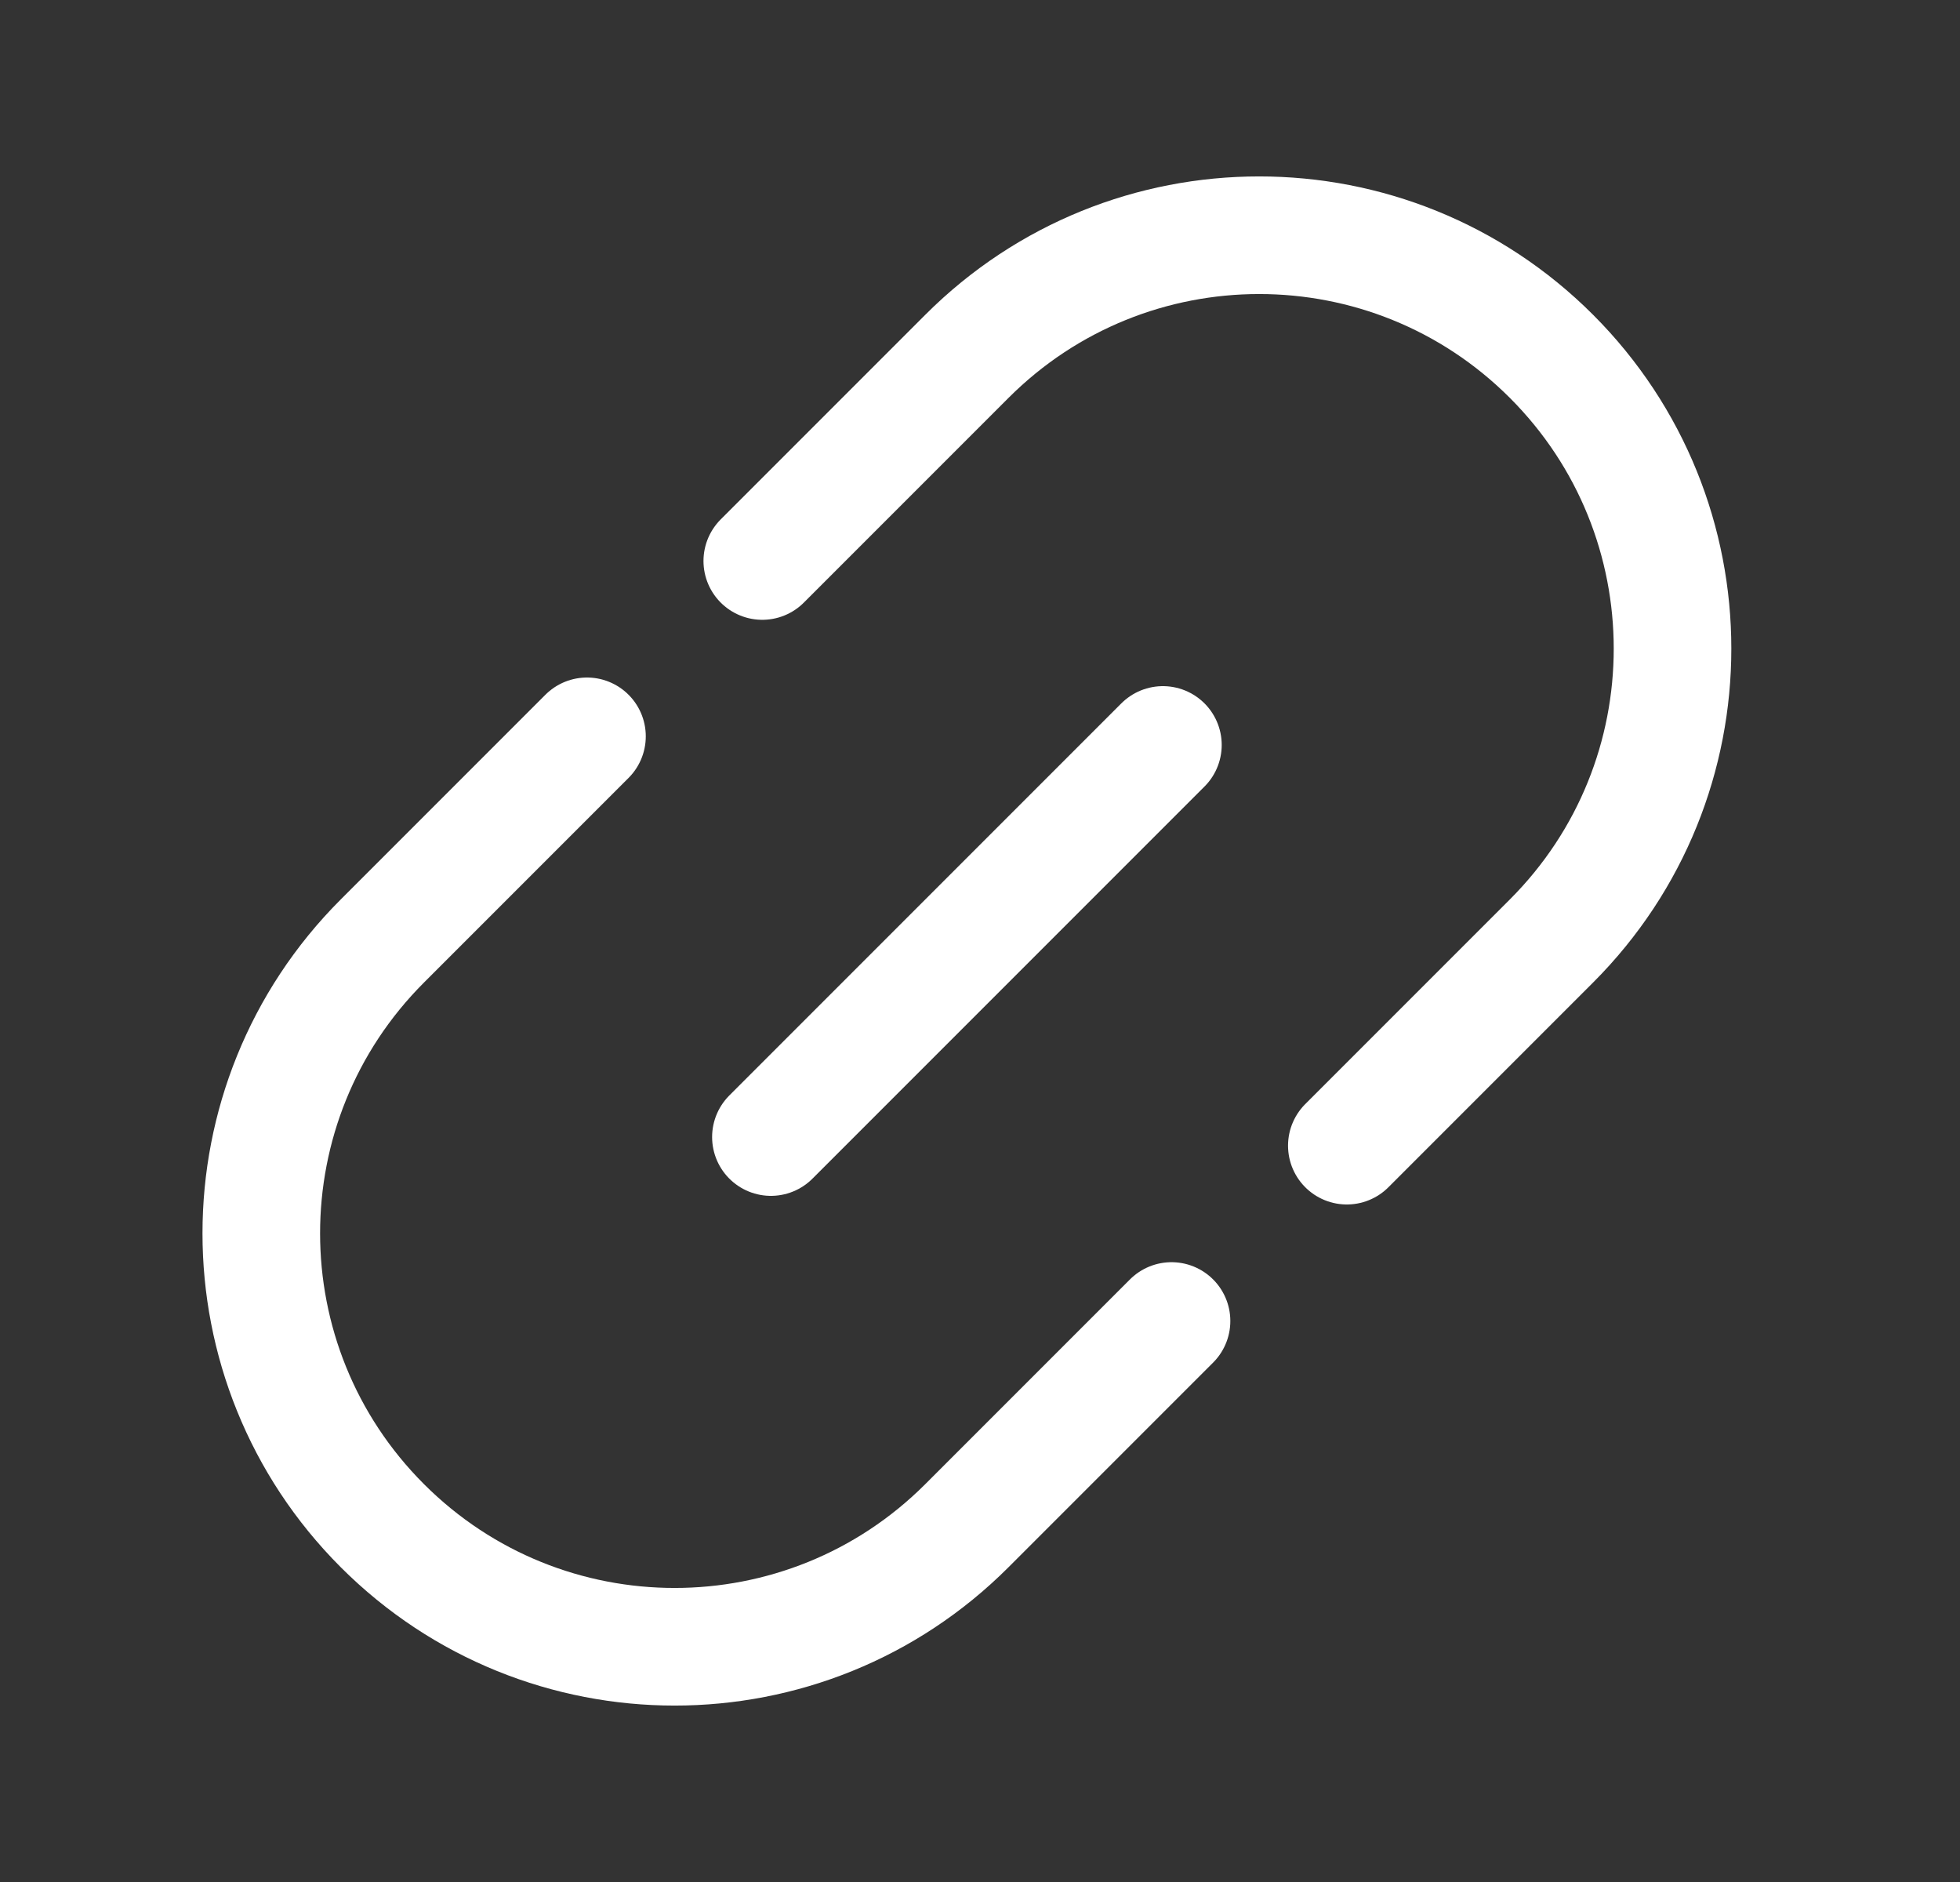 <svg width="25" height="24" viewBox="0 0 25 24" fill="none" xmlns="http://www.w3.org/2000/svg">
<rect x="0" y="0" width="25" height="24" fill="#333333" stroke="none"/>
<path d="M9.833 14.5L14.833 9.5" stroke="white" stroke-width="1.5" stroke-linecap="round"/>
<path d="M17.179 14.61L19.789 12C21.848 9.941 21.848 6.603 19.789 4.544C17.73 2.485 14.392 2.485 12.333 4.544L9.723 7.154M14.943 16.846L12.333 19.456C10.274 21.515 6.936 21.515 4.877 19.456C2.818 17.397 2.818 14.059 4.877 12L7.487 9.39" stroke="white" stroke-width="1.5" stroke-linecap="round"/>
</svg>
